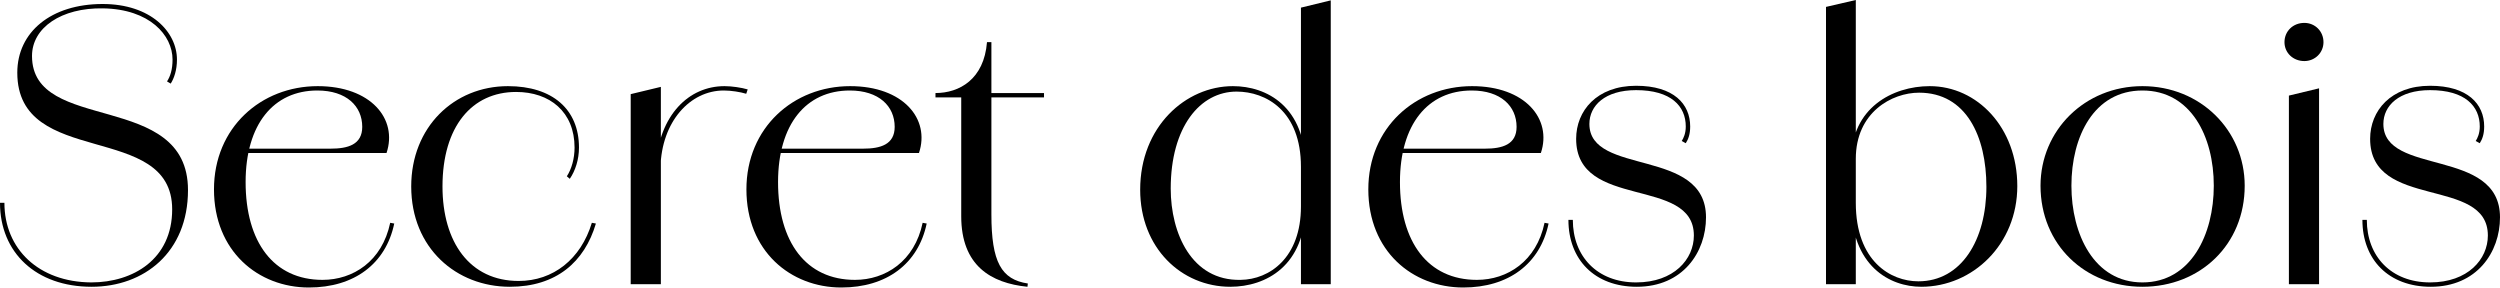 <svg width="400" height="46" viewBox="0 0 400 46" fill="none" xmlns="http://www.w3.org/2000/svg">
<path d="M14.657 45.884C5.769 45.884 0 40.417 0 32.45H0.706C0.706 39.836 6.181 45.128 14.598 45.186C21.308 45.186 27.548 41.464 27.548 33.497C27.548 19.307 2.767 27.042 2.767 11.631C2.767 5.118 8.182 0.64 16.423 0.64C24.134 0.64 28.313 5.118 28.313 9.537H27.607C27.607 5.641 23.957 1.454 16.482 1.338C9.83 1.221 5.121 4.42 5.121 8.956C5.121 21.517 30.079 14.364 30.079 30.415C30.079 40.359 23.074 45.884 14.657 45.884ZM27.607 9.537H28.313C28.313 11.224 27.842 12.561 27.312 13.376L26.724 13.027C27.254 12.212 27.607 11.107 27.607 9.537Z" fill="black"/>
<path d="M49.423 46C41.3 46 34.237 40.185 34.237 30.298C34.237 20.412 41.771 13.783 50.836 13.783C59.312 13.783 63.668 19.016 61.843 24.483H38.004V23.785H52.896C55.663 23.785 57.959 23.145 57.959 20.296C57.959 16.981 55.427 14.48 50.777 14.48C43.773 14.48 39.299 19.889 39.299 29.135C39.299 38.731 43.773 44.779 51.601 44.779C56.487 44.779 61.137 41.813 62.432 35.648L63.08 35.765C61.726 42.22 56.663 46 49.423 46Z" fill="black"/>
<path d="M81.57 45.884C73.035 45.884 65.795 39.719 65.795 29.833C65.795 20.354 72.623 13.783 81.276 13.783C88.399 13.783 92.637 17.504 92.637 23.611C92.637 25.53 92.048 27.332 91.165 28.612L90.694 28.205C91.459 27.042 91.93 25.355 91.93 23.611C91.93 17.912 87.987 14.713 82.571 14.713C75.507 14.713 70.799 20.238 70.799 29.833C70.799 38.731 75.154 44.953 82.983 44.953C88.516 44.953 92.931 41.464 94.697 35.648L95.344 35.765C93.52 41.929 88.987 45.884 81.57 45.884Z" fill="black"/>
<path d="M100.912 45.477V15.062L105.739 13.899V45.477H100.912ZM105.68 26.751L104.915 26.46C105.504 18.377 110.213 13.783 115.923 13.783C117.1 13.783 118.63 14.015 119.631 14.306L119.396 15.004C118.454 14.713 116.982 14.48 115.805 14.48C110.389 14.48 105.857 19.482 105.68 26.751Z" fill="black"/>
<path d="M134.614 46C126.491 46 119.427 40.185 119.427 30.298C119.427 20.412 126.962 13.783 136.027 13.783C144.503 13.783 148.859 19.016 147.034 24.483H123.194V23.785H138.087C140.853 23.785 143.149 23.145 143.149 20.296C143.149 16.981 140.618 14.48 135.968 14.48C128.963 14.48 124.489 19.889 124.489 29.135C124.489 38.731 128.963 44.779 136.792 44.779C141.677 44.779 146.328 41.813 147.623 35.648L148.27 35.765C146.916 42.22 141.854 46 134.614 46Z" fill="black"/>
<path d="M164.393 45.884C158.565 45.302 153.797 42.511 153.797 34.602V15.585H149.677V14.887C153.503 14.887 157.447 12.678 157.918 6.746H158.624V14.887H167.042V15.585H158.624V34.311C158.624 41.929 160.213 44.721 164.452 45.36L164.393 45.884Z" fill="black"/>
<path d="M208.152 45.477V1.221L212.92 0.058V45.477H208.152ZM196.851 45.884C189.022 45.884 182.429 39.661 182.429 30.357C182.429 20.238 189.728 13.783 197.263 13.783C202.678 13.783 208.859 17.039 208.859 26.693H208.152C208.152 17.737 202.56 14.655 197.851 14.655C192.024 14.655 187.315 20.296 187.315 30.182C187.315 37.335 190.67 44.953 198.499 44.779C203.149 44.721 208.152 41.231 208.152 33.032L208.859 32.973C208.859 42.511 202.56 45.884 196.851 45.884Z" fill="black"/>
<path d="M234.118 46C225.995 46 218.931 40.185 218.931 30.298C218.931 20.412 226.466 13.783 235.531 13.783C244.007 13.783 248.363 19.016 246.538 24.483H222.698V23.785H237.591C240.357 23.785 242.653 23.145 242.653 20.296C242.653 16.981 240.122 14.48 235.472 14.48C228.467 14.48 223.993 19.889 223.993 29.135C223.993 38.731 228.467 44.779 236.296 44.779C241.181 44.779 245.832 41.813 247.127 35.648L247.774 35.765C246.42 42.22 241.358 46 234.118 46Z" fill="black"/>
<path d="M261.895 45.884C255.126 45.884 250.947 41.522 250.947 35.183H251.653C251.653 40.999 255.538 45.186 261.777 45.186C267.84 45.186 271.019 41.464 271.019 37.684C271.019 28.147 252.183 33.671 252.183 22.215C252.183 17.737 255.479 13.724 261.777 13.724C267.782 13.724 270.43 16.632 270.43 20.238H269.724C269.724 16.981 267.369 14.422 261.777 14.422C256.774 14.422 254.302 16.923 254.302 19.831C254.302 28.205 272.961 23.552 272.961 34.776C272.961 40.359 269.253 45.884 261.895 45.884ZM269.724 20.238H270.43C270.43 21.459 270.136 22.273 269.724 22.913L269.077 22.564C269.371 22.099 269.724 21.343 269.724 20.238Z" fill="black"/>
<path d="M292.16 45.477V1.105L296.928 0V45.477H292.16ZM307.406 45.884C302.402 45.884 296.163 42.627 296.163 32.45H296.928C296.928 41.813 302.52 45.011 306.935 45.011C313.822 45.011 317.824 38.382 317.824 29.891C317.824 21.808 314.587 14.829 307.052 14.829C302.697 14.829 296.928 17.97 296.928 25.413L296.222 25.472C296.222 17.33 302.755 13.783 308.759 13.783C316.353 13.783 322.769 20.412 322.769 29.775C322.769 39.08 315.646 45.884 307.406 45.884Z" fill="black"/>
<path d="M342.788 45.884C333.605 45.884 326.483 39.138 326.483 29.717C326.483 20.877 333.546 13.783 342.788 13.783C352.088 13.783 359.152 20.877 359.152 29.717C359.152 39.138 352.029 45.884 342.788 45.884ZM342.788 45.186C350.558 45.186 354.207 37.51 354.207 29.717C354.207 21.866 350.558 14.48 342.788 14.48C335.018 14.48 331.427 21.866 331.427 29.717C331.427 37.51 335.077 45.186 342.788 45.186Z" fill="black"/>
<path d="M366.224 45.477V15.295L371.05 14.132V45.477H366.224ZM368.696 9.77C366.871 9.77 365.517 8.432 365.517 6.746C365.517 5.001 366.871 3.664 368.696 3.664C370.403 3.664 371.757 5.001 371.757 6.746C371.757 8.432 370.403 9.77 368.696 9.77Z" fill="black"/>
<path d="M388.934 45.884C382.164 45.884 377.985 41.522 377.985 35.183H378.692C378.692 40.999 382.577 45.186 388.816 45.186C394.879 45.186 398.058 41.464 398.058 37.684C398.058 28.147 379.221 33.671 379.221 22.215C379.221 17.737 382.518 13.724 388.816 13.724C394.82 13.724 397.469 16.632 397.469 20.238H396.763C396.763 16.981 394.408 14.422 388.816 14.422C383.813 14.422 381.34 16.923 381.34 19.831C381.34 28.205 400 23.552 400 34.776C400 40.359 396.292 45.884 388.934 45.884ZM396.763 20.238H397.469C397.469 21.459 397.175 22.273 396.763 22.913L396.115 22.564C396.409 22.099 396.763 21.343 396.763 20.238Z" fill="black"/>
</svg>
